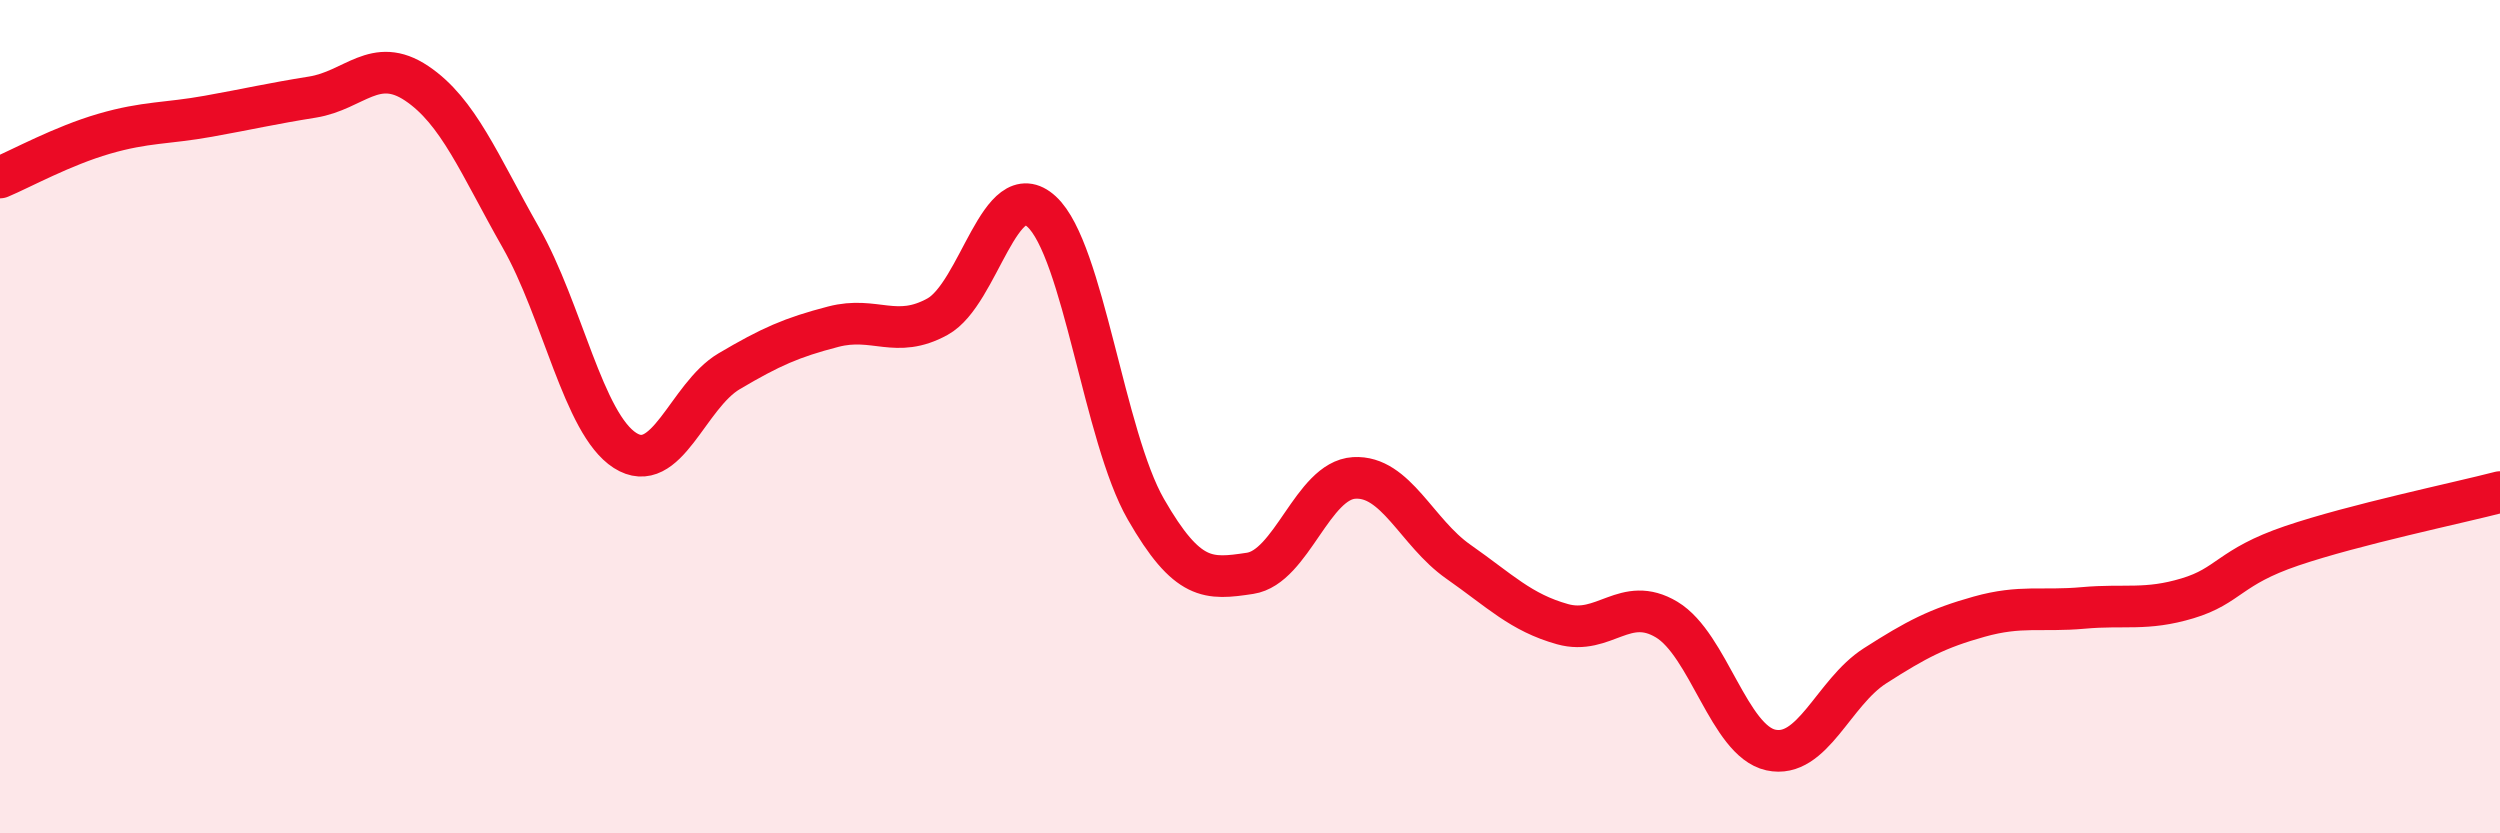 
    <svg width="60" height="20" viewBox="0 0 60 20" xmlns="http://www.w3.org/2000/svg">
      <path
        d="M 0,4.26 C 0.5,4.05 1.5,3.5 2.5,3.21 C 3.5,2.92 4,2.97 5,2.79 C 6,2.61 6.5,2.49 7.5,2.33 C 8.5,2.17 9,1.33 10,2 C 11,2.67 11.5,3.94 12.5,5.7 C 13.5,7.46 14,10.17 15,10.81 C 16,11.45 16.5,9.5 17.5,8.91 C 18.5,8.32 19,8.1 20,7.84 C 21,7.58 21.5,8.15 22.5,7.6 C 23.5,7.05 24,4.16 25,5.08 C 26,6 26.5,10.48 27.5,12.22 C 28.5,13.96 29,13.91 30,13.76 C 31,13.61 31.5,11.53 32.5,11.47 C 33.5,11.41 34,12.78 35,13.48 C 36,14.18 36.5,14.7 37.5,14.98 C 38.5,15.26 39,14.27 40,14.87 C 41,15.47 41.5,17.78 42.5,18 C 43.5,18.22 44,16.62 45,15.98 C 46,15.34 46.5,15.08 47.5,14.8 C 48.5,14.52 49,14.68 50,14.59 C 51,14.5 51.5,14.66 52.5,14.36 C 53.5,14.06 53.5,13.61 55,13.1 C 56.5,12.59 59,12.07 60,11.81L60 20L0 20Z"
        fill="#EB0A25"
        opacity="0.1"
        stroke-linecap="round"
        stroke-linejoin="round"
      />
      <path
        d="M 0,4.26 C 0.5,4.05 1.5,3.5 2.5,3.21 C 3.5,2.92 4,2.97 5,2.79 C 6,2.61 6.5,2.49 7.5,2.33 C 8.5,2.17 9,1.33 10,2 C 11,2.67 11.5,3.94 12.5,5.7 C 13.5,7.46 14,10.17 15,10.81 C 16,11.45 16.5,9.5 17.5,8.91 C 18.5,8.32 19,8.1 20,7.84 C 21,7.58 21.5,8.15 22.5,7.6 C 23.5,7.05 24,4.16 25,5.08 C 26,6 26.5,10.48 27.5,12.22 C 28.5,13.96 29,13.91 30,13.76 C 31,13.61 31.5,11.53 32.5,11.47 C 33.5,11.41 34,12.78 35,13.48 C 36,14.18 36.5,14.7 37.5,14.98 C 38.5,15.26 39,14.27 40,14.87 C 41,15.47 41.5,17.78 42.5,18 C 43.5,18.22 44,16.62 45,15.98 C 46,15.34 46.5,15.08 47.5,14.8 C 48.5,14.52 49,14.68 50,14.59 C 51,14.5 51.5,14.66 52.5,14.36 C 53.5,14.06 53.5,13.61 55,13.1 C 56.5,12.59 59,12.07 60,11.81"
        stroke="#EB0A25"
        stroke-width="1"
        fill="none"
        stroke-linecap="round"
        stroke-linejoin="round"
      />
    </svg>
  